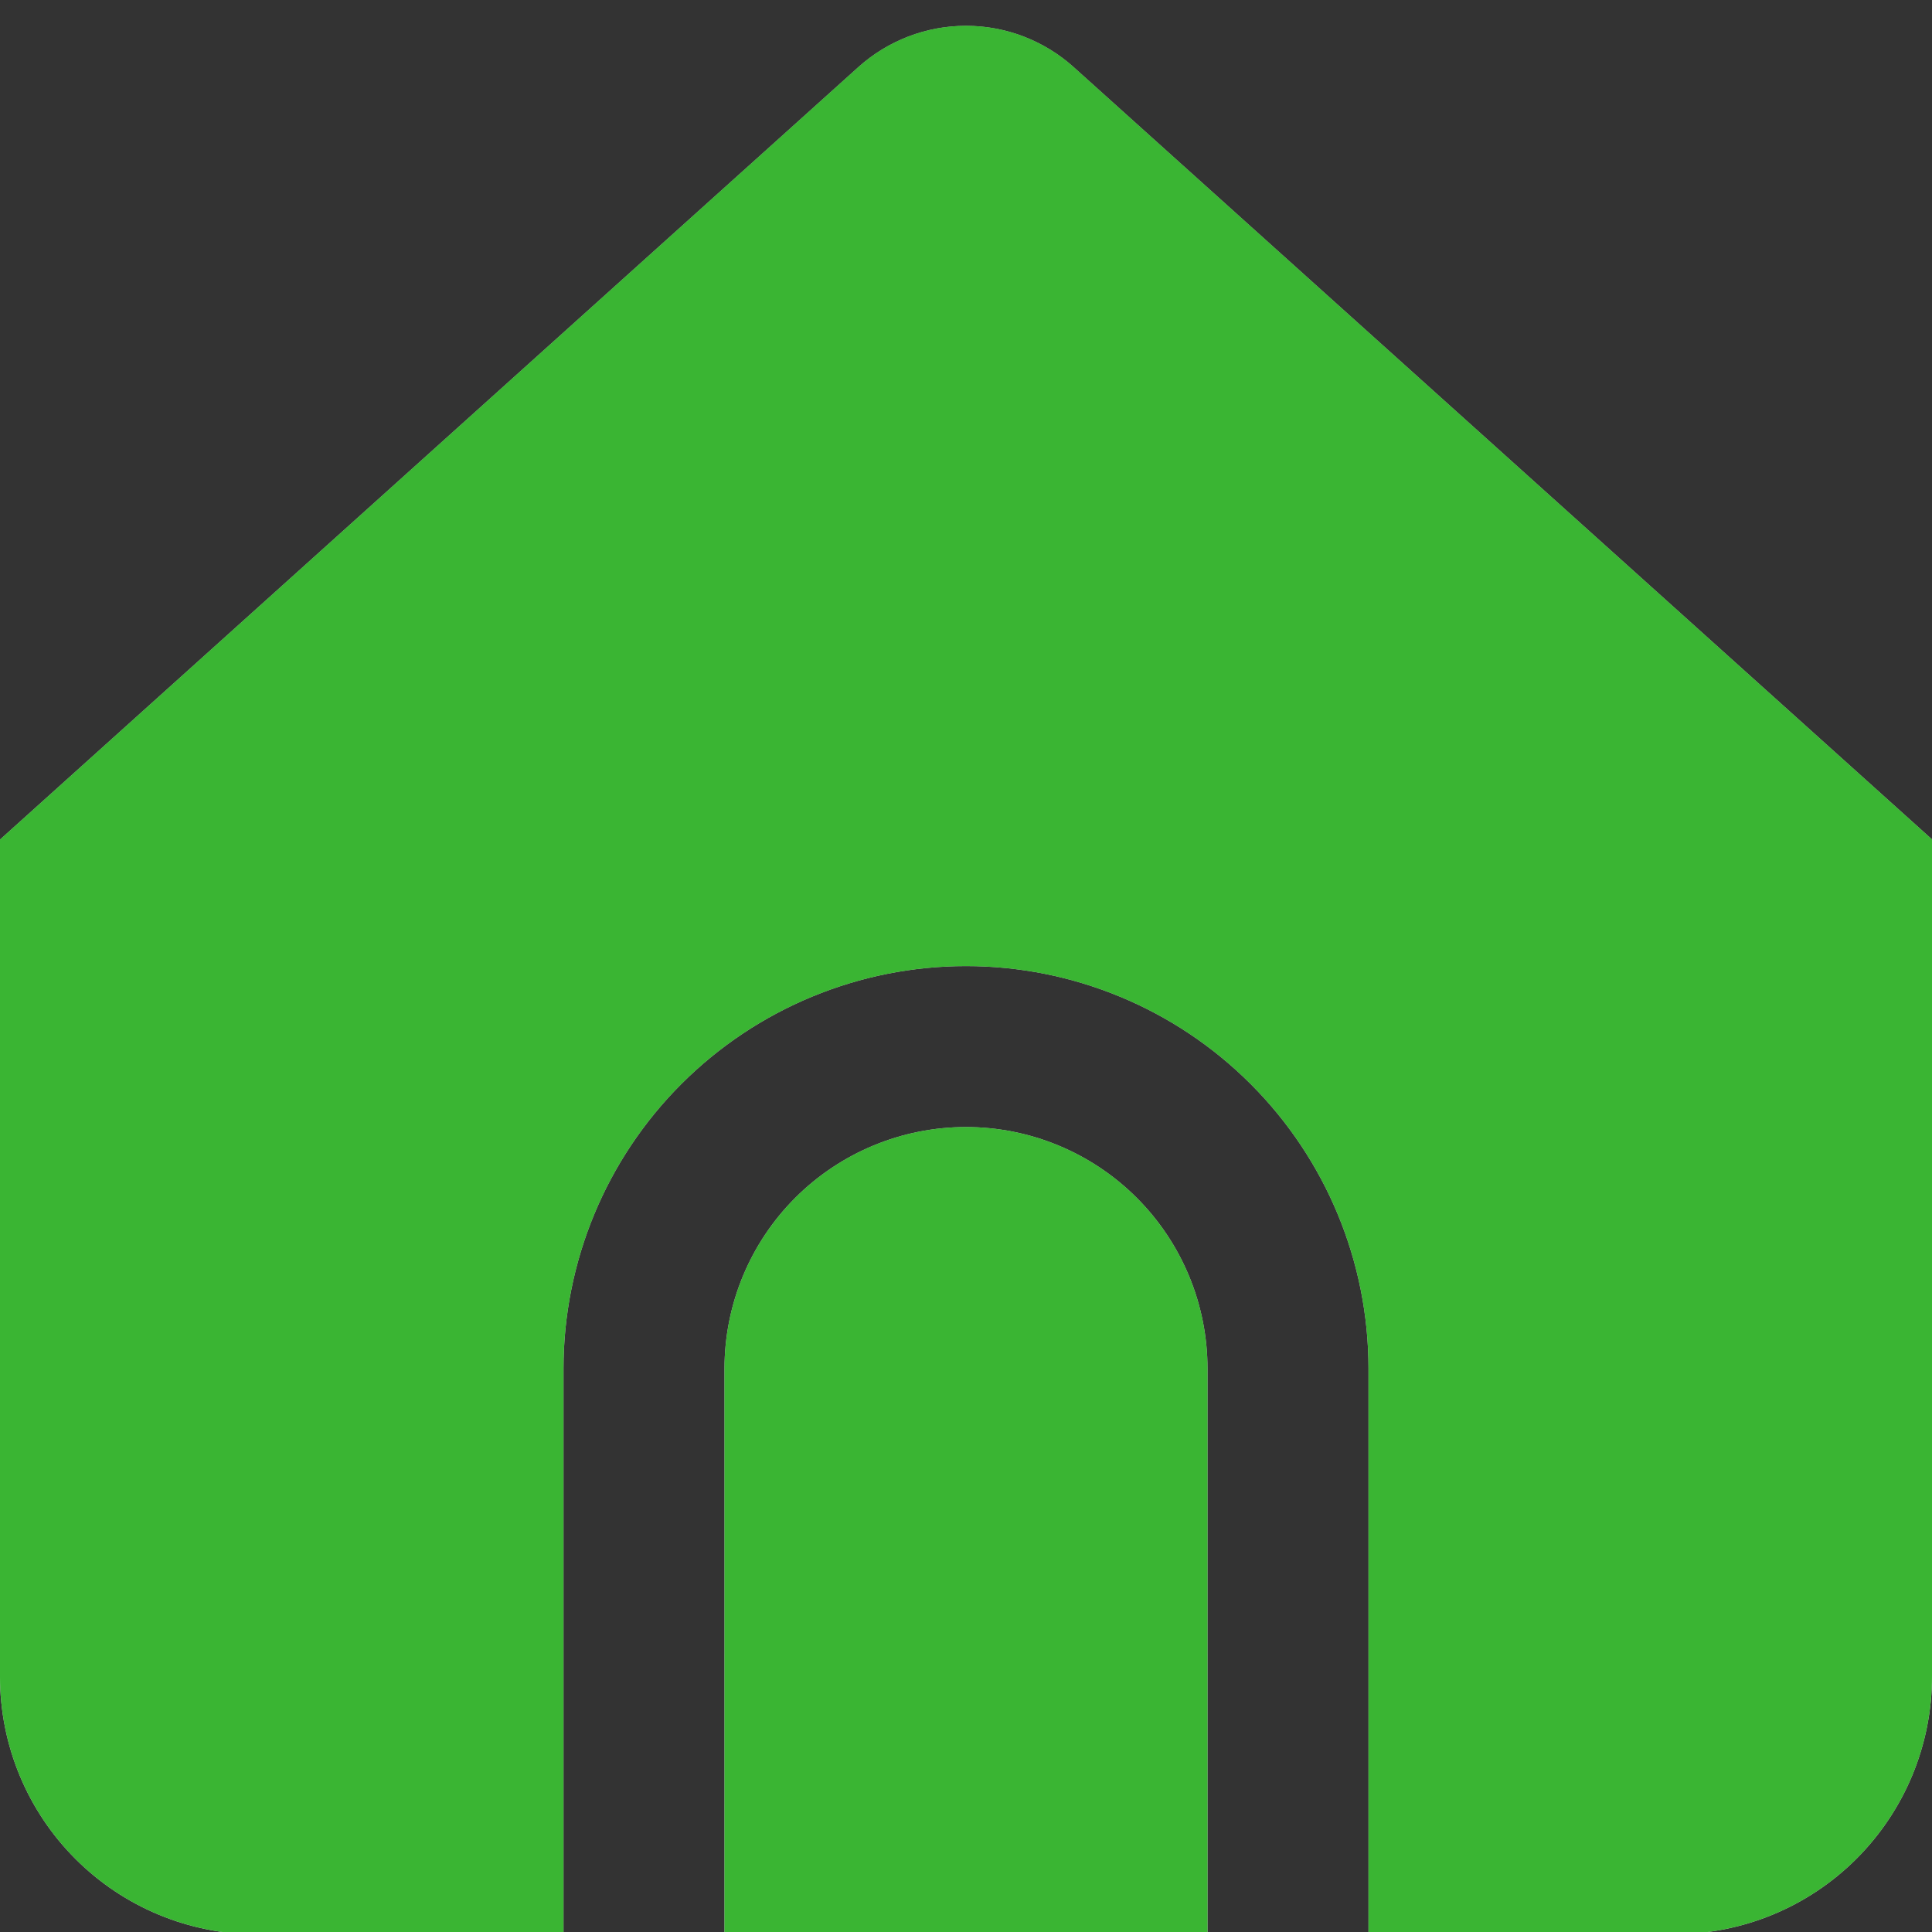<svg width="48" height="48" viewBox="0 0 48 48" fill="none" xmlns="http://www.w3.org/2000/svg">
<rect x="0" y="0" width="48" height="48" fill="#333333" stroke="none"/>
<g clip-path="url(#clip0_7189_48162)">
<path d="M24 0.641C24.988 0.641 25.941 1.007 26.676 1.668L48 20.854V41.653C48 43.351 47.325 44.978 46.125 46.179C44.925 47.379 43.297 48.054 41.6 48.054H34V34.002C34 31.35 32.947 28.806 31.071 26.931C29.196 25.055 26.652 24.002 24 24.002C21.348 24.002 18.804 25.055 16.929 26.931C15.053 28.806 14 31.35 14 34.002V48.06H6.4C4.703 48.06 3.075 47.386 1.875 46.185C0.675 44.985 0 43.357 0 41.659V20.859L21.324 1.668C22.059 1.007 23.012 0.641 24 0.641ZM24 28.001C25.591 28.001 27.117 28.634 28.242 29.759C29.367 30.884 30 32.41 30 34.001V48.053H18V34.001C18 32.41 18.633 30.884 19.758 29.759C20.883 28.634 22.409 28.001 24 28.001Z" fill="url(#paint0_linear_7189_48162)"/>
<path d="M24 0.641C24.988 0.641 25.941 1.007 26.676 1.668L48 20.854V41.653C48 43.351 47.325 44.978 46.125 46.179C44.925 47.379 43.297 48.054 41.6 48.054H34V34.002C34 31.35 32.947 28.806 31.071 26.931C29.196 25.055 26.652 24.002 24 24.002C21.348 24.002 18.804 25.055 16.929 26.931C15.053 28.806 14 31.35 14 34.002V48.06H6.4C4.703 48.06 3.075 47.386 1.875 46.185C0.675 44.985 0 43.357 0 41.659V20.859L21.324 1.668C22.059 1.007 23.012 0.641 24 0.641ZM24 28.001C25.591 28.001 27.117 28.634 28.242 29.759C29.367 30.884 30 32.41 30 34.001V48.053H18V34.001C18 32.41 18.633 30.884 19.758 29.759C20.883 28.634 22.409 28.001 24 28.001Z" fill="#3AB533"/>
</g>
<defs>
<linearGradient id="paint0_linear_7189_48162" x1="24" y1="0.641" x2="24" y2="48.06" gradientUnits="userSpaceOnUse">
<stop stop-color="white" stop-opacity="0.6"/>
<stop offset="1" stop-color="white" stop-opacity="0.8"/>
</linearGradient>
<clipPath id="clip0_7189_48162">
<rect width="48" height="48" fill="white"/>
</clipPath>
</defs>
</svg>
